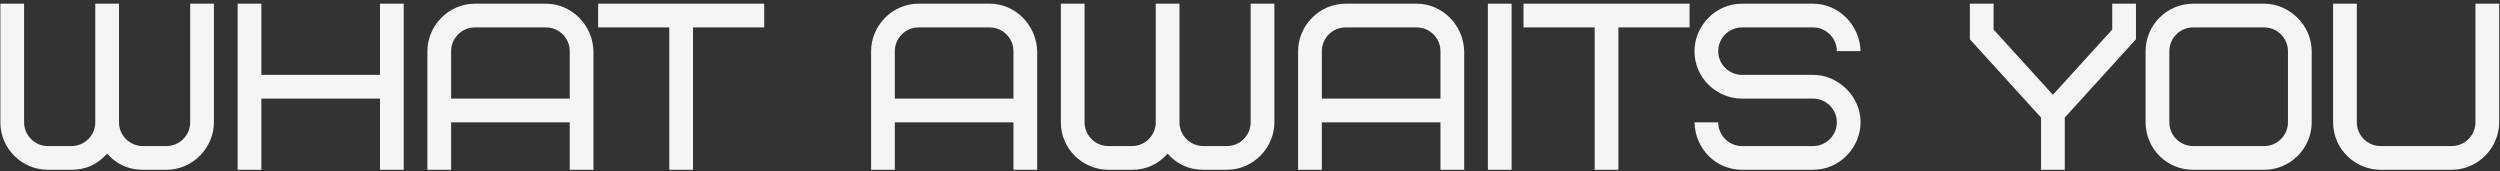 <?xml version="1.0" encoding="UTF-8"?> <svg xmlns="http://www.w3.org/2000/svg" width="569" height="39" viewBox="0 0 569 39" fill="none"><rect x="0" y="0" width="569" height="39" fill="#333333" stroke="none"/><path d="M32.485 33.24H37.885C40.855 33.24 43.285 30.81 43.285 27.84V0.84H48.685V27.84C48.685 33.564 43.933 38.64 37.885 38.64H32.485C29.245 38.64 26.545 37.398 24.385 34.968C22.225 37.398 19.525 38.64 16.285 38.64H10.885C5.107 38.64 0.085 33.942 0.085 27.84V0.84H5.485V27.84C5.485 30.81 7.915 33.24 10.885 33.24H16.285C19.255 33.24 21.685 30.81 21.685 27.84V0.84H27.085V27.84C27.085 30.81 29.515 33.24 32.485 33.24ZM59.485 0.84V17.04H86.485V0.84H91.885V38.64H86.485V22.44H59.485V38.64H54.085V0.84H59.485ZM124.274 6.24H108.074C105.104 6.24 102.674 8.67 102.674 11.64V22.44H129.674V11.64C129.674 8.67 127.244 6.24 124.274 6.24ZM135.074 11.64V38.64H129.674V27.84H102.674V38.64H97.274V11.64C97.274 5.916 102.026 0.84 108.074 0.84H124.274C130.052 0.84 134.912 5.646 135.074 11.64ZM173.929 6.24H157.729V38.64H152.329V6.24H136.129V0.84H173.929V6.24ZM225.261 6.24H209.061C206.091 6.24 203.661 8.67 203.661 11.64V22.44H230.661V11.64C230.661 8.67 228.231 6.24 225.261 6.24ZM236.061 11.64V38.64H230.661V27.84H203.661V38.64H198.261V11.64C198.261 5.916 203.013 0.84 209.061 0.84H225.261C231.039 0.84 235.899 5.646 236.061 11.64ZM273.85 33.24H279.25C282.22 33.24 284.65 30.81 284.65 27.84V0.84H290.05V27.84C290.05 33.564 285.298 38.64 279.25 38.64H273.85C270.61 38.64 267.91 37.398 265.75 34.968C263.59 37.398 260.89 38.64 257.65 38.64H252.25C246.472 38.64 241.45 33.942 241.45 27.84V0.84H246.85V27.84C246.85 30.81 249.28 33.24 252.25 33.24H257.65C260.62 33.24 263.05 30.81 263.05 27.84V0.84H268.45V27.84C268.45 30.81 270.88 33.24 273.85 33.24ZM322.45 6.24H306.25C303.28 6.24 300.85 8.67 300.85 11.64V22.44H327.85V11.64C327.85 8.67 325.42 6.24 322.45 6.24ZM333.25 11.64V38.64H327.85V27.84H300.85V38.64H295.45V11.64C295.45 5.916 300.202 0.84 306.25 0.84H322.45C328.228 0.84 333.088 5.646 333.25 11.64ZM338.639 38.64V0.84H344.039V38.64H338.639ZM384.55 6.24H368.35V38.64H362.95V6.24H346.75V0.84H384.55V6.24ZM423.466 27.84C423.466 33.564 418.714 38.64 412.666 38.64H396.466C390.58 38.64 385.828 33.942 385.666 27.84H391.066C391.066 30.81 393.496 33.24 396.466 33.24H412.666C415.636 33.24 418.066 30.81 418.066 27.84C418.066 24.87 415.636 22.44 412.666 22.44H396.466C390.688 22.44 385.666 17.742 385.666 11.64C385.666 5.916 390.418 0.84 396.466 0.84H412.666C418.444 0.84 423.304 5.646 423.466 11.64H418.066C418.066 8.67 415.636 6.24 412.666 6.24H396.466C393.496 6.24 391.066 8.67 391.066 11.64C391.066 14.61 393.496 17.04 396.466 17.04H412.666C418.336 17.04 423.466 21.846 423.466 27.84ZM486.142 8.94L469.942 26.76V38.64H464.542V26.76L448.342 8.94V0.84H453.742V6.726L467.242 21.576L480.742 6.726V0.84H486.142V8.94ZM520.74 27.84V11.64C520.74 8.67 518.31 6.24 515.34 6.24H499.14C496.17 6.24 493.74 8.67 493.74 11.64V27.84C493.74 30.81 496.17 33.24 499.14 33.24H515.34C518.31 33.24 520.74 30.81 520.74 27.84ZM526.14 11.64V27.84C526.14 33.78 521.28 38.64 515.34 38.64H499.14C493.146 38.64 488.34 33.834 488.34 27.84V11.64C488.34 5.7 493.2 0.84 499.14 0.84H515.34C521.064 0.84 526.14 5.754 526.14 11.64ZM563.414 27.84V0.84H568.814V27.84C568.814 33.564 564.062 38.64 558.014 38.64H541.814C536.036 38.64 531.014 33.942 531.014 27.84V0.84H536.414V27.84C536.414 30.81 538.844 33.24 541.814 33.24H558.014C560.984 33.24 563.414 30.81 563.414 27.84Z" fill="#F5F5F5"></path></svg> 